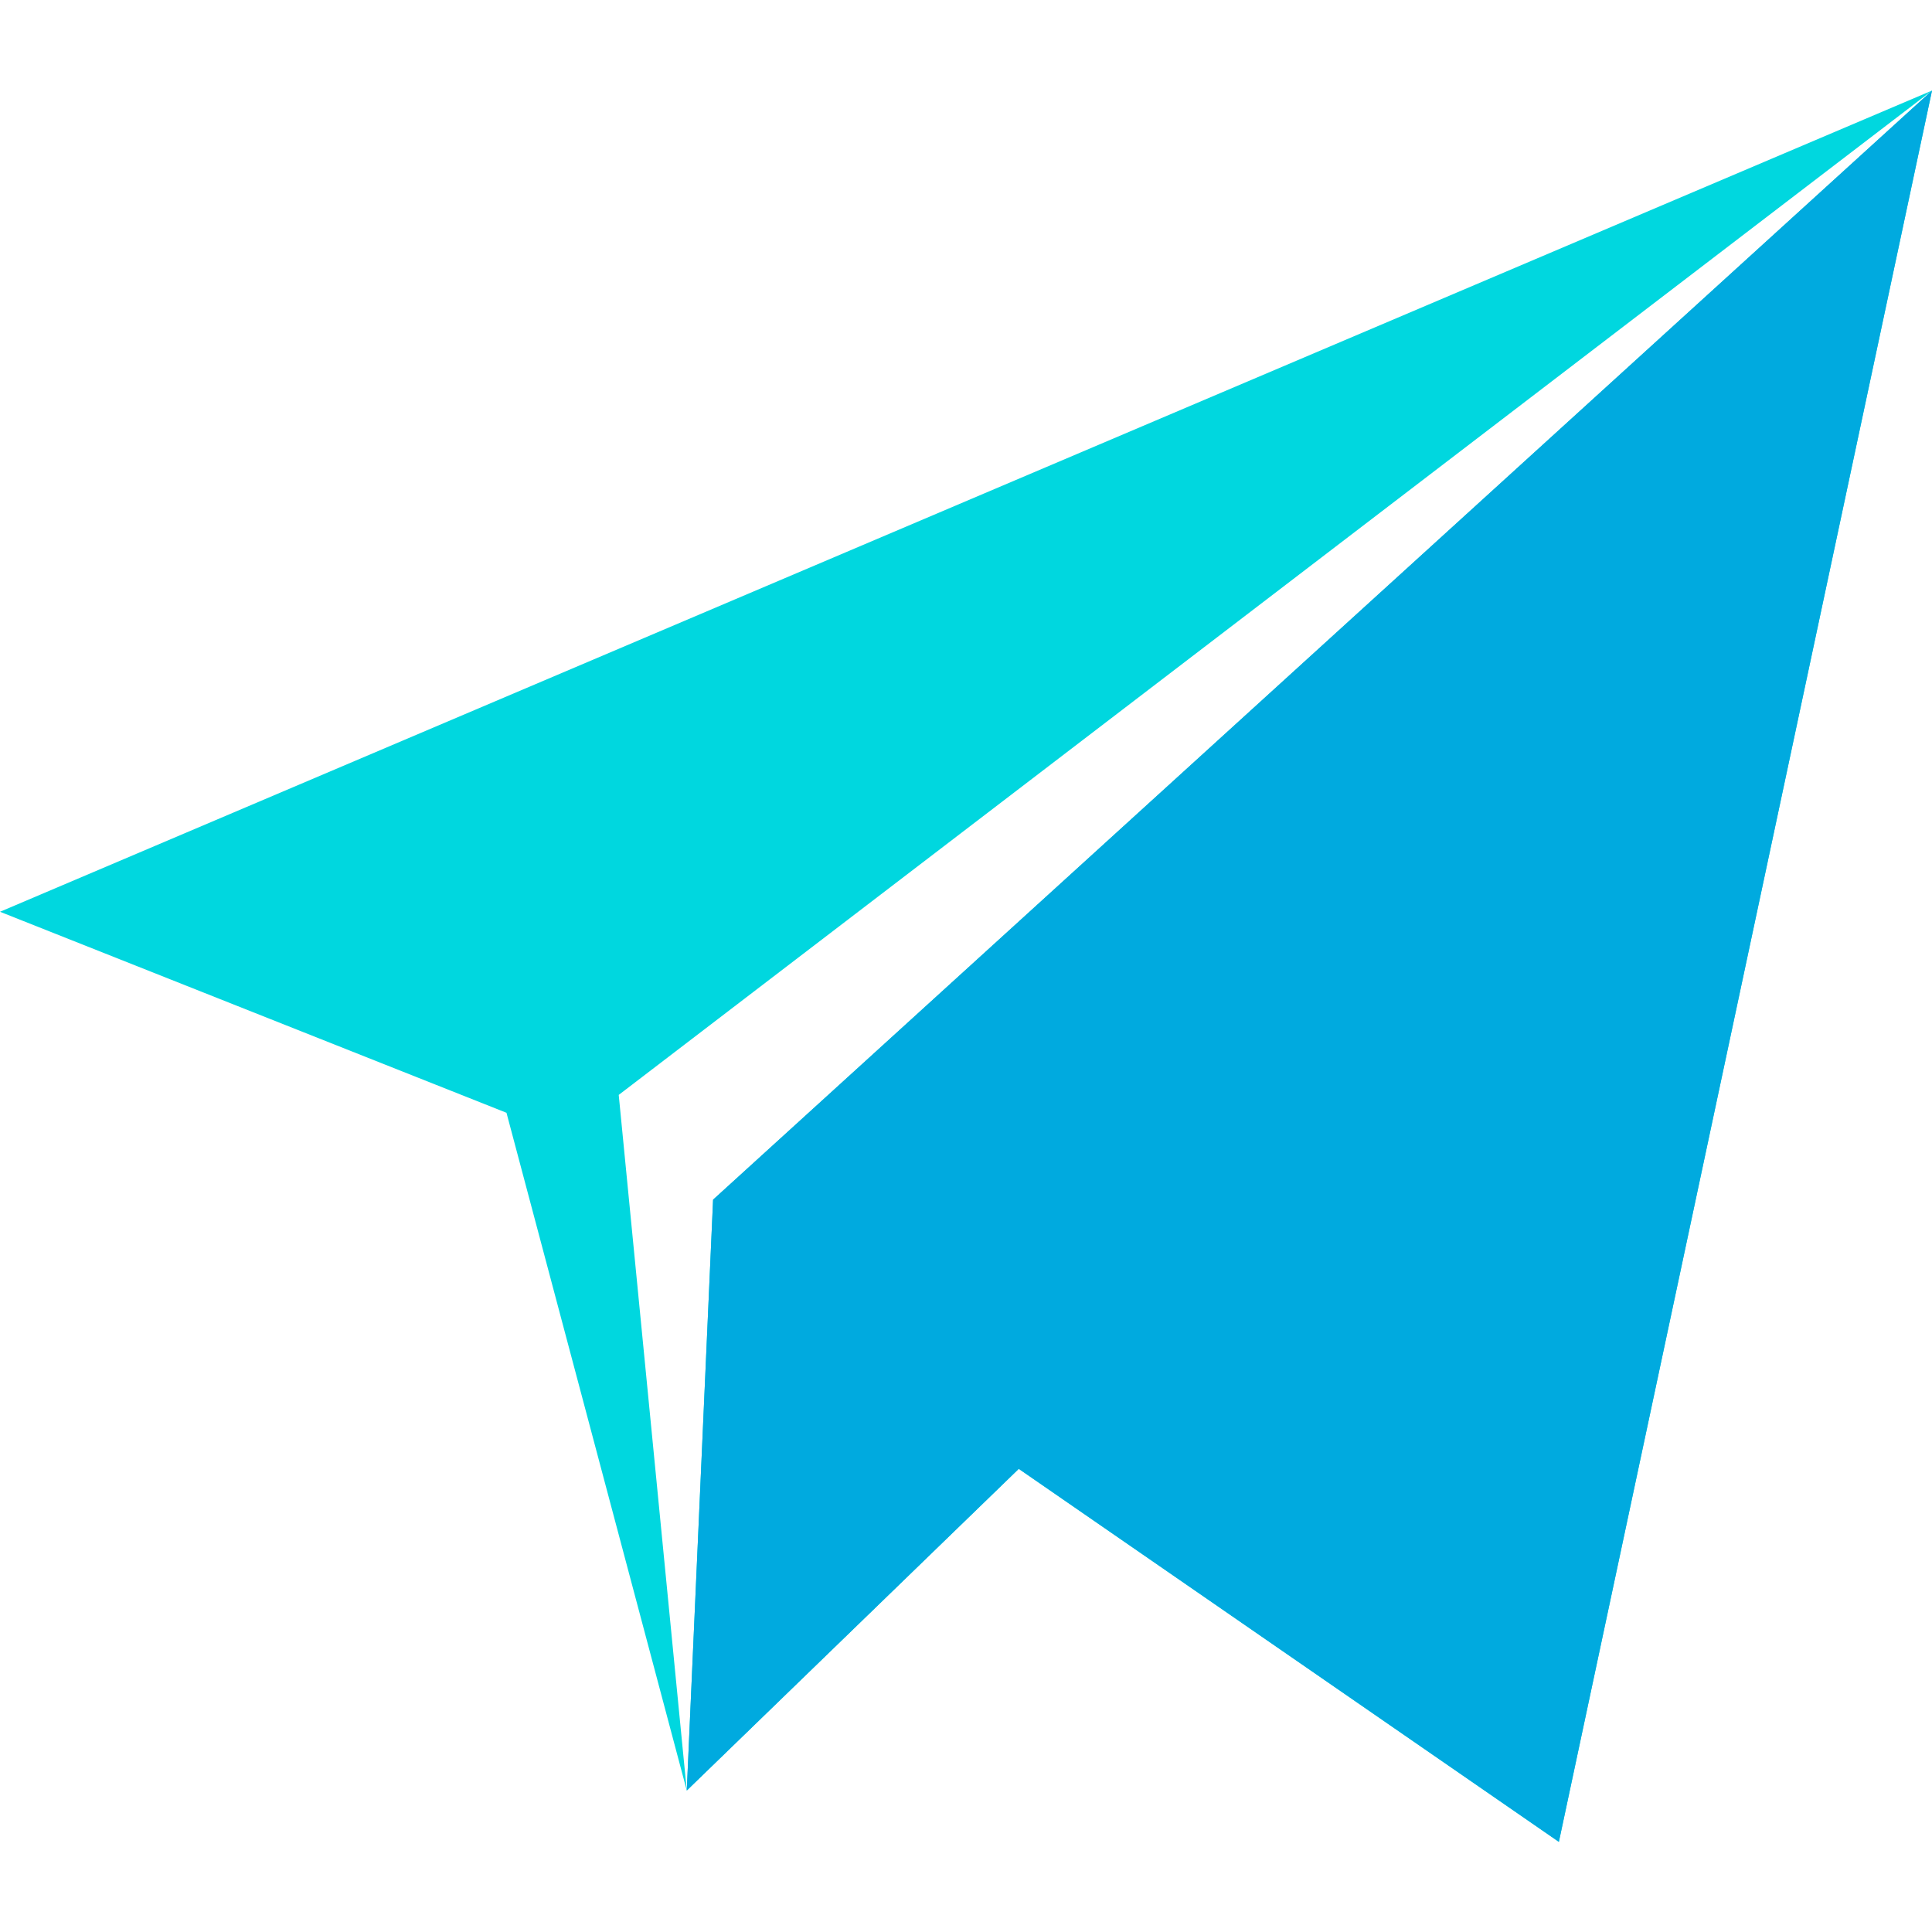 <!-- icon666.com - MILLIONS vector ICONS FREE --><svg viewBox="0 -24 512 512" xmlns="http://www.w3.org/2000/svg"><path d="m512 0-512 217.629 134.223 53.27 47.781 179.605 87.98-85.246 143.133 98.855zm-323.023 293.922-6.973 156.582-18.035-184.344 348.031-266.16zm0 0" fill="#00d7df"></path><path d="m512 0-323.023 293.922-6.973 156.582 87.98-85.246 143.133 98.855zm0 0" fill="#00aadf"></path></svg>
